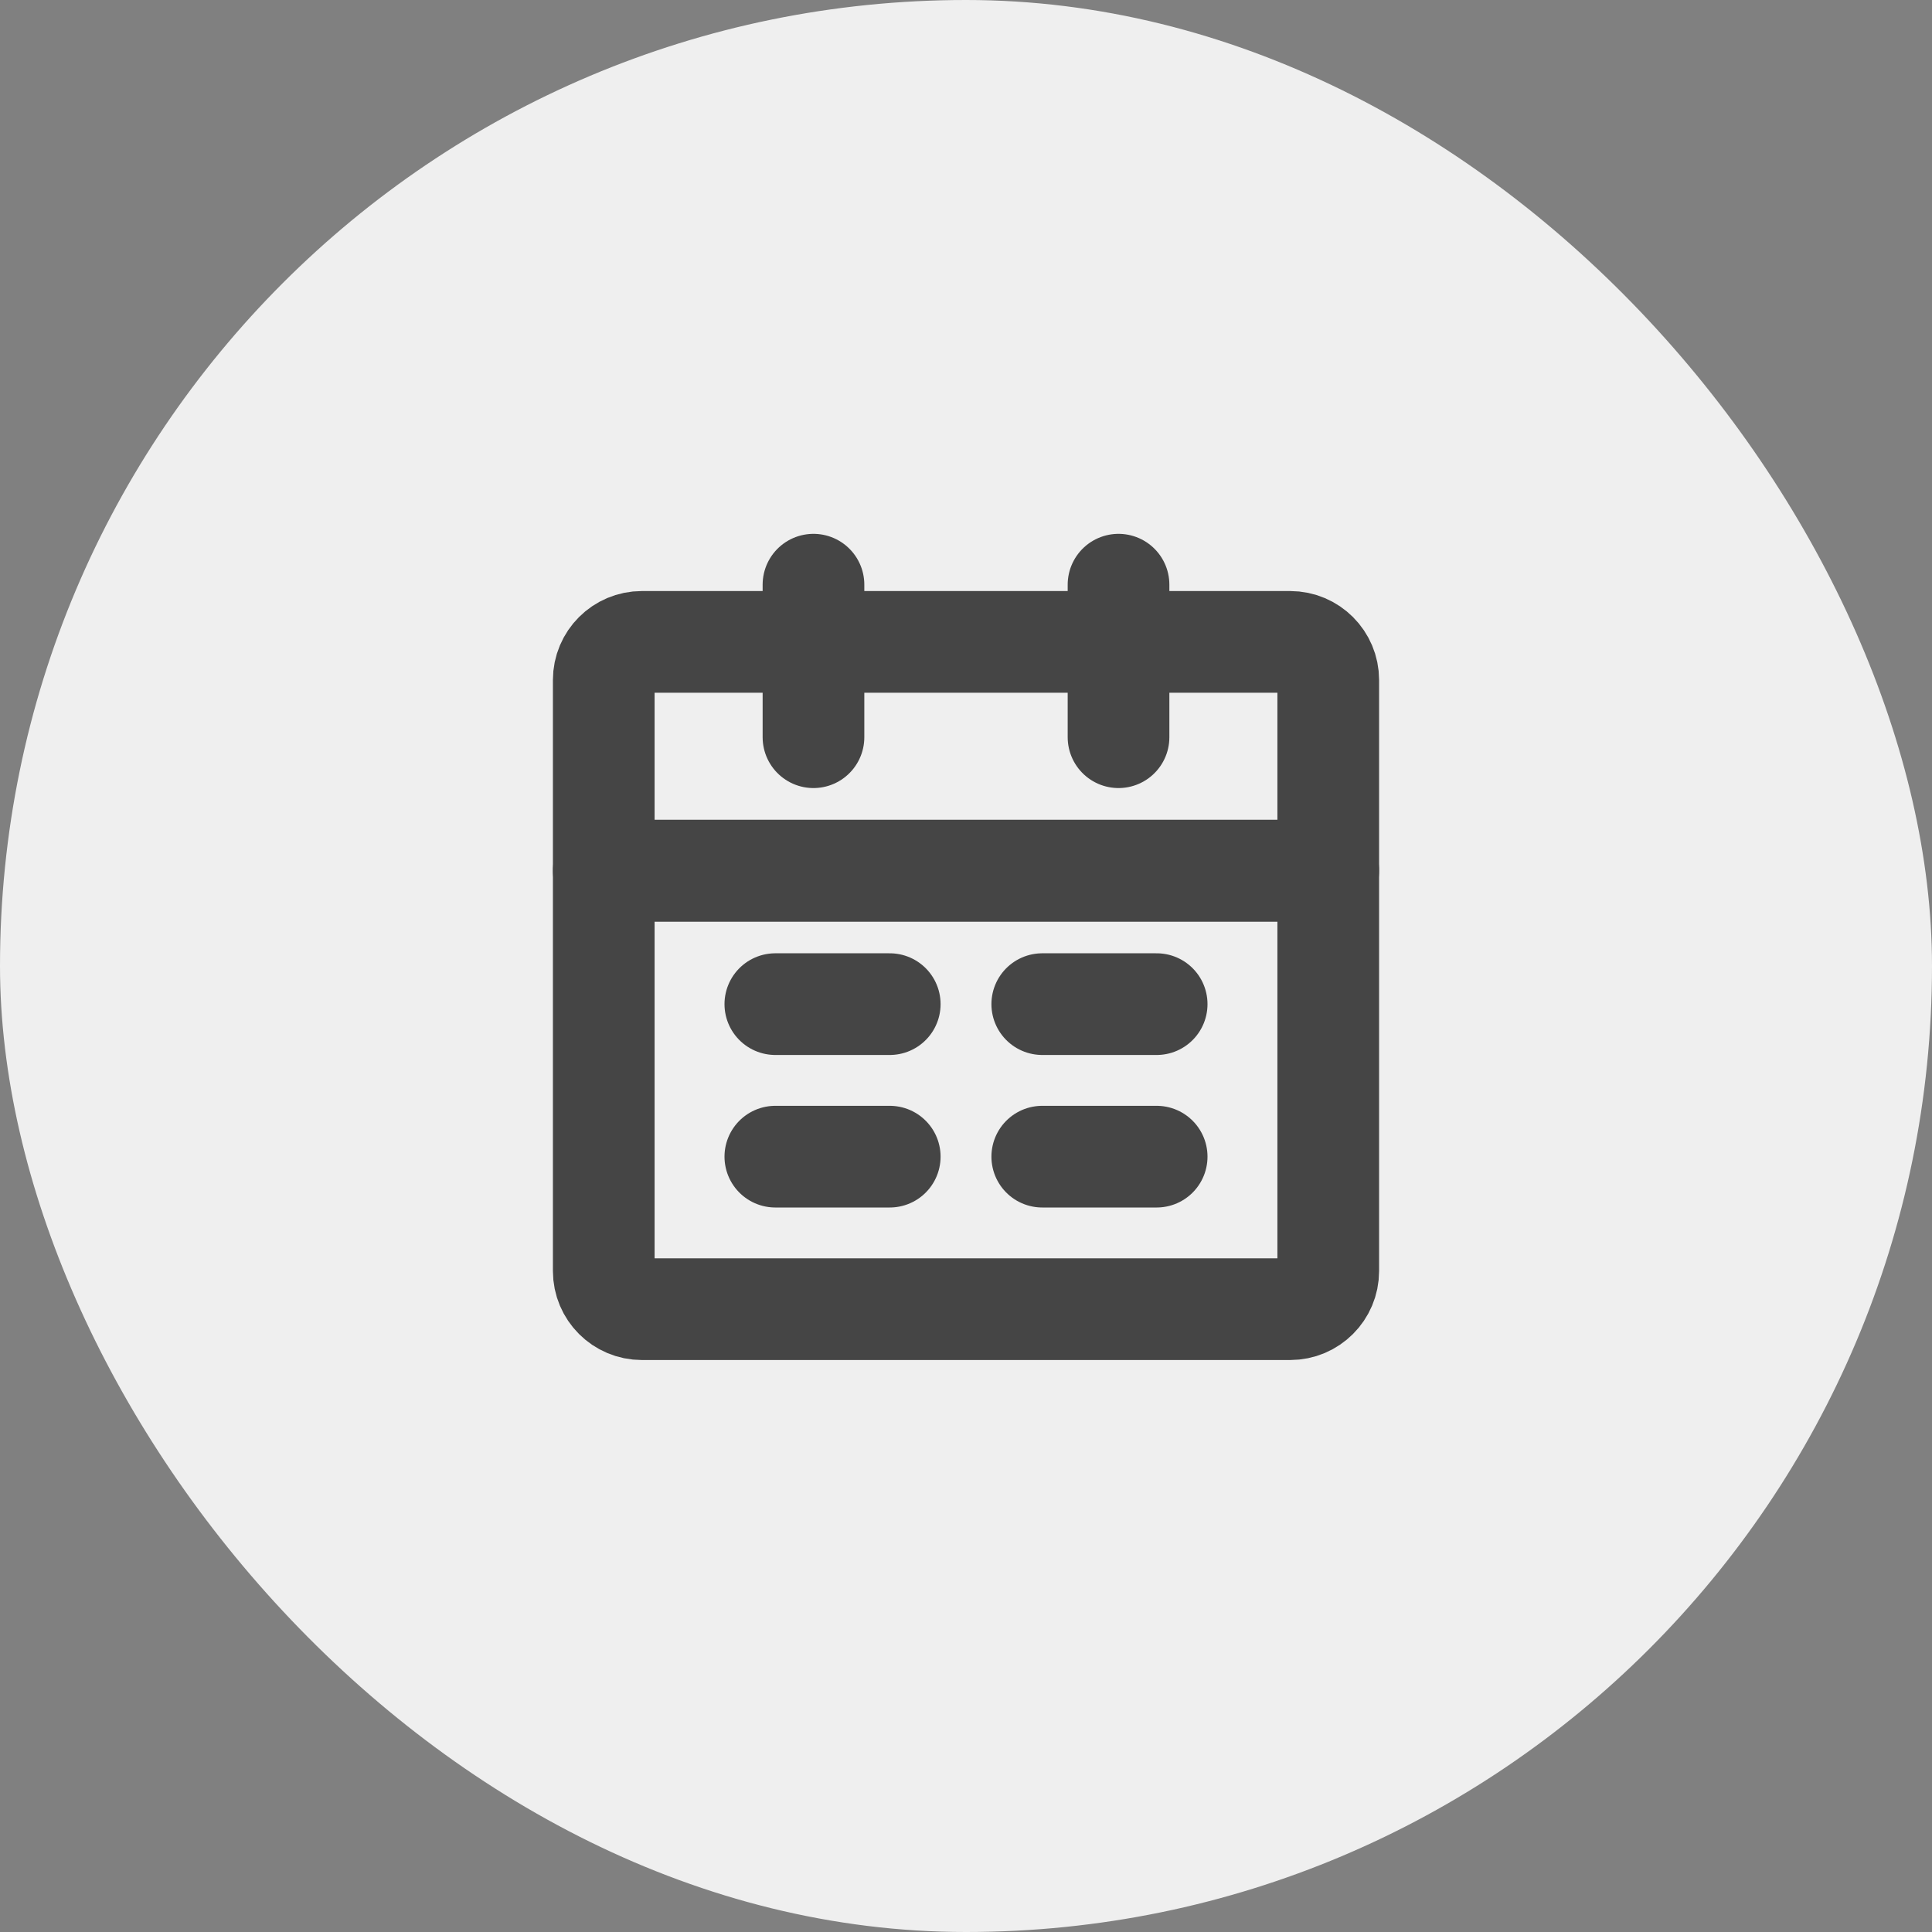 <?xml version="1.0" encoding="UTF-8"?> <svg xmlns="http://www.w3.org/2000/svg" width="38" height="38" viewBox="0 0 38 38" fill="none"><rect x="0" y="0" width="38" height="38" fill="#808080" stroke="none"/><rect width="38" height="38" rx="19" fill="#EFEFEF"></rect><path d="M11.875 17.125H26.125V25C26.125 25.414 25.789 25.75 25.375 25.75H12.625C12.211 25.75 11.875 25.414 11.875 25V17.125Z" stroke="#454545" stroke-width="2" stroke-linejoin="round"></path><path d="M11.875 13.375C11.875 12.961 12.211 12.625 12.625 12.625H25.375C25.789 12.625 26.125 12.961 26.125 13.375V17.125H11.875V13.375Z" stroke="#454545" stroke-width="2" stroke-linejoin="round"></path><path d="M16 11.5V14.5" stroke="#454545" stroke-width="2" stroke-linecap="round" stroke-linejoin="round"></path><path d="M22 11.5V14.5" stroke="#454545" stroke-width="2" stroke-linecap="round" stroke-linejoin="round"></path><path d="M20.5 22.75H22.75" stroke="#454545" stroke-width="2" stroke-linecap="round" stroke-linejoin="round"></path><path d="M15.25 22.75H17.5" stroke="#454545" stroke-width="2" stroke-linecap="round" stroke-linejoin="round"></path><path d="M20.5 19.75H22.75" stroke="#454545" stroke-width="2" stroke-linecap="round" stroke-linejoin="round"></path><path d="M15.25 19.75H17.5" stroke="#454545" stroke-width="2" stroke-linecap="round" stroke-linejoin="round"></path></svg> 